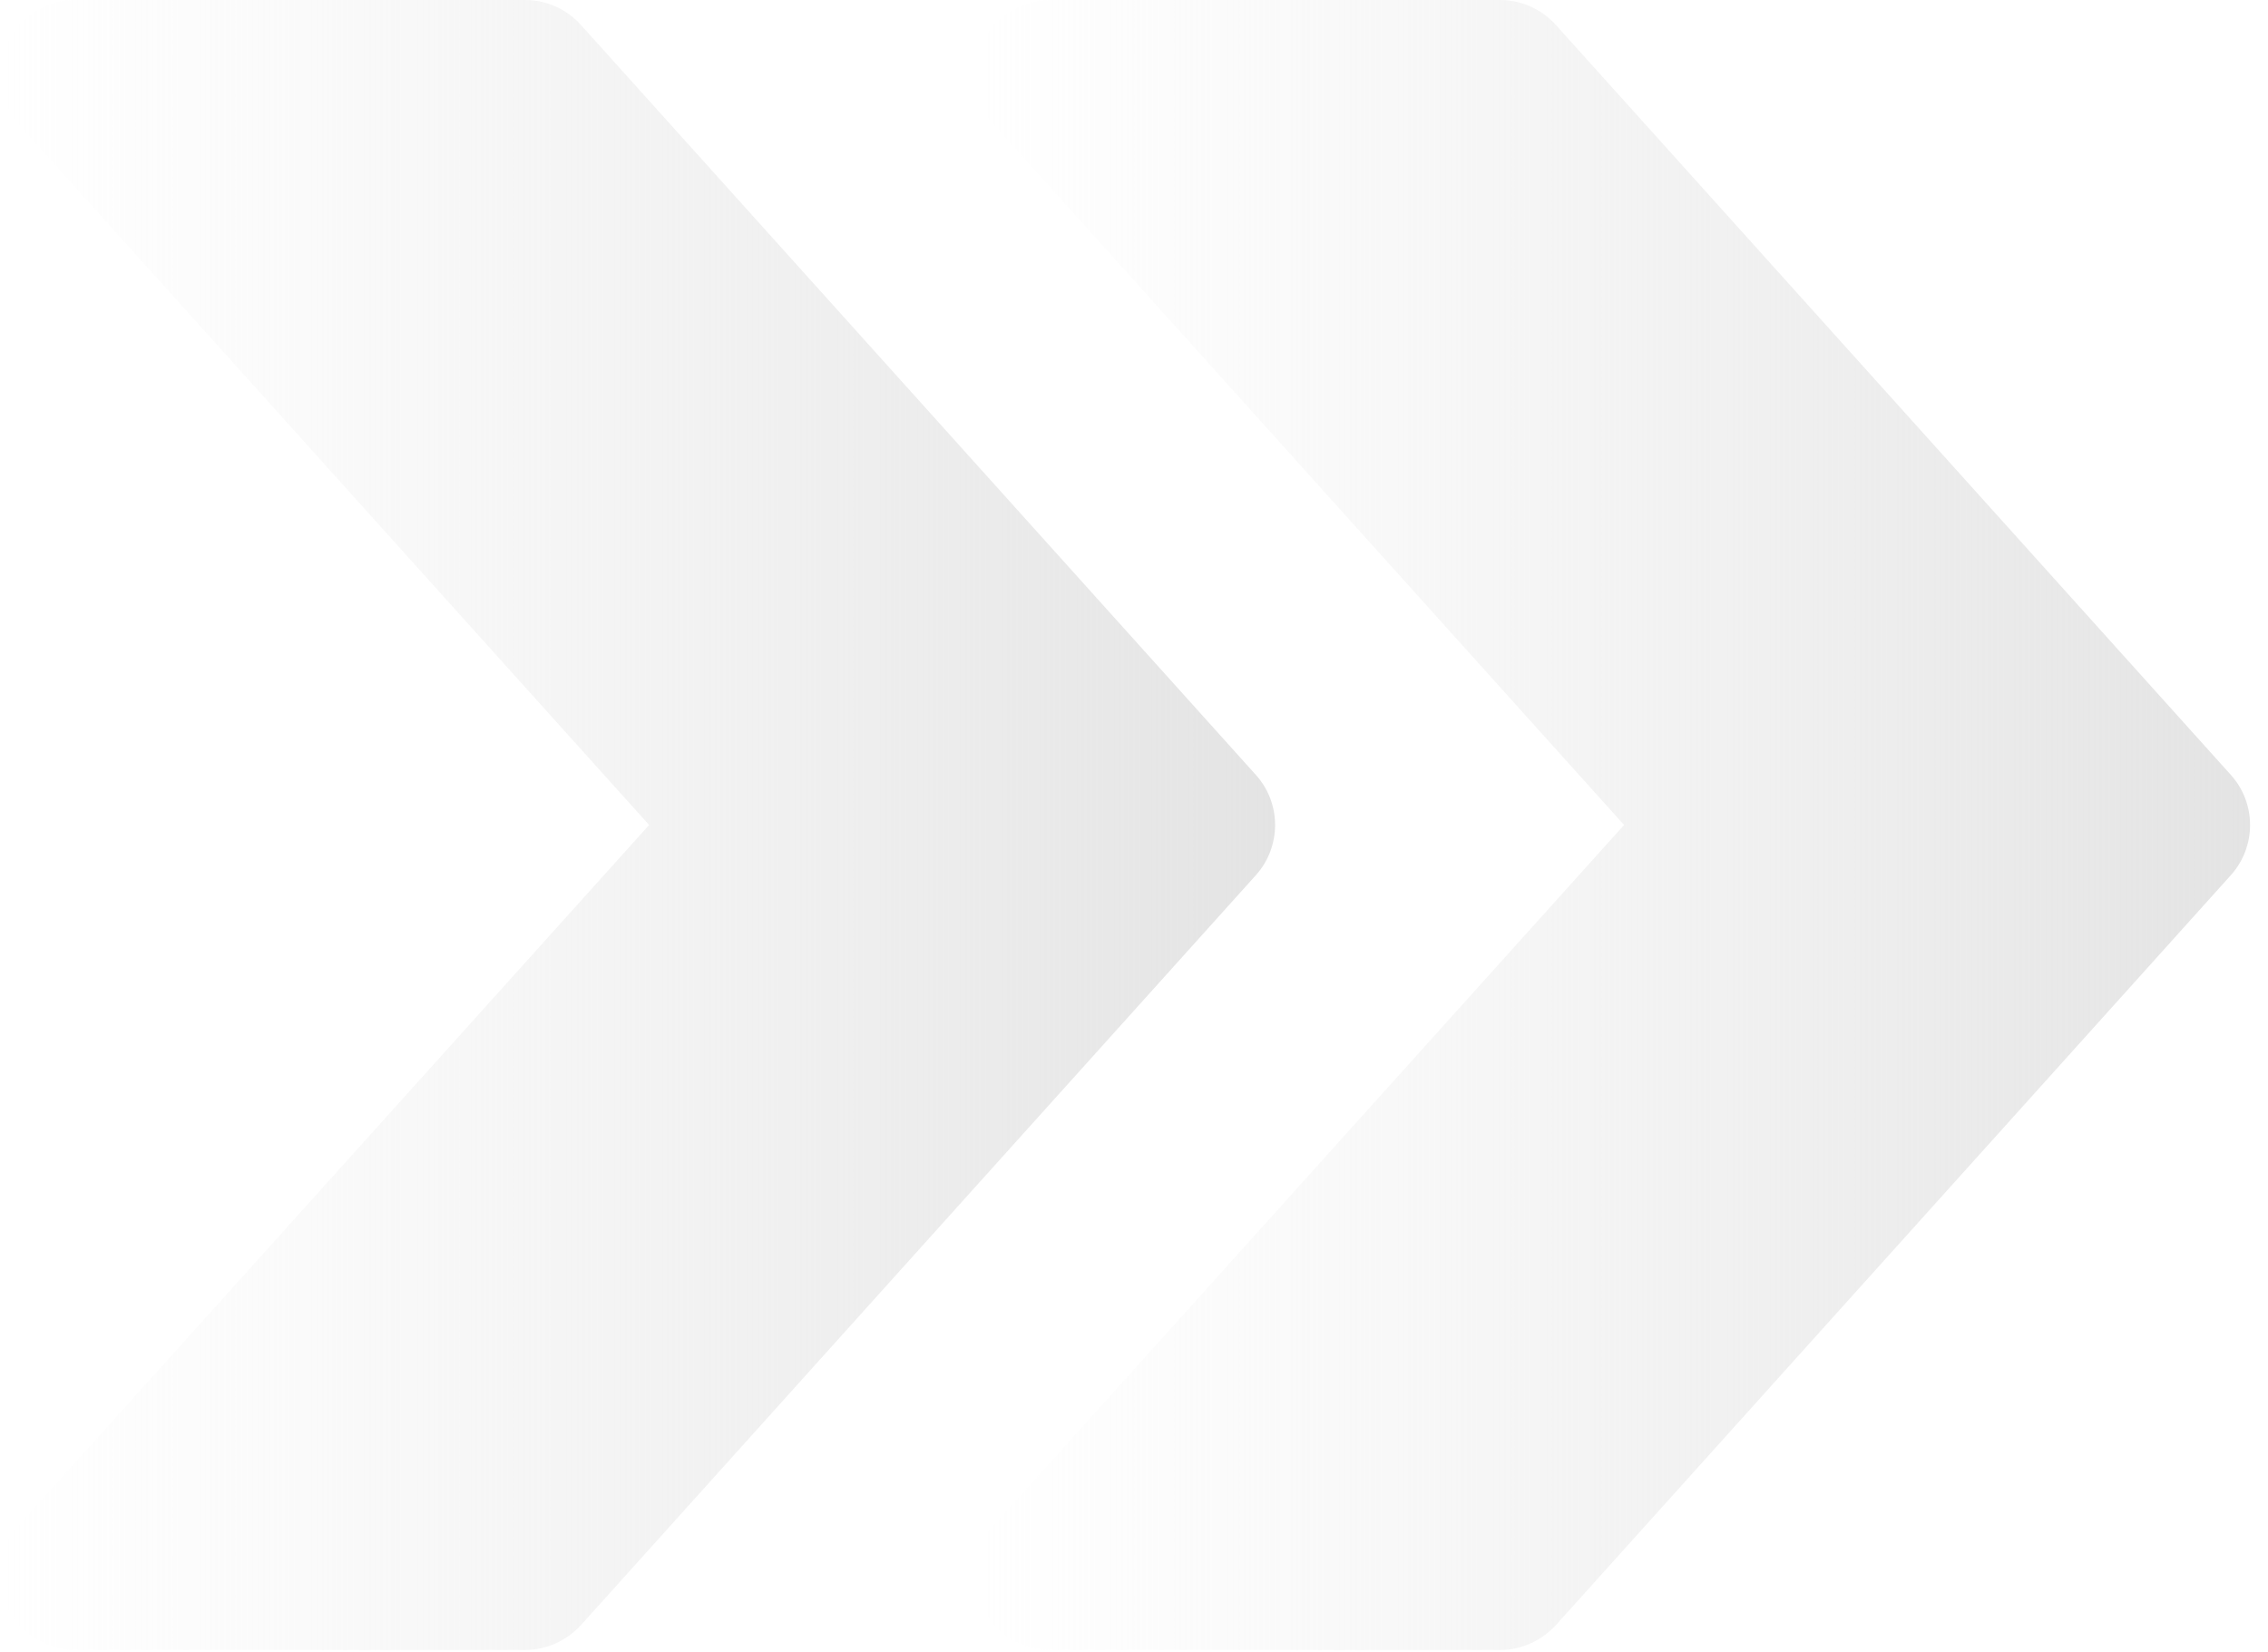 <?xml version="1.0" encoding="UTF-8"?> <svg xmlns="http://www.w3.org/2000/svg" width="92" height="67" viewBox="0 0 92 67" fill="none"> <path d="M90.492 31.433L63.111 1.01C62.527 0.365 61.712 -2.35401e-07 60.848 -2.26224e-07L42.594 -3.23489e-08C41.396 -1.96178e-08 40.307 0.706 39.814 1.801C39.327 2.902 39.528 4.186 40.331 5.074L65.88 33.465L40.331 61.849C39.528 62.743 39.321 64.027 39.814 65.122C40.307 66.224 41.396 66.93 42.594 66.93L60.848 66.93C61.712 66.93 62.527 66.558 63.111 65.925L90.492 35.503C91.532 34.347 91.532 32.583 90.492 31.433Z" fill="url(#paint0_linear_107_4050)"></path> <path d="M50.943 31.433L23.563 1.01C22.979 0.365 22.163 -2.35401e-07 21.299 -2.26224e-07L3.046 -3.23489e-08C1.847 -1.96177e-08 0.758 0.706 0.265 1.801C-0.222 2.902 -0.021 4.186 0.782 5.074L26.331 33.465L0.782 61.849C-0.021 62.743 -0.228 64.027 0.265 65.122C0.758 66.224 1.847 66.93 3.046 66.93L21.299 66.93C22.163 66.93 22.979 66.558 23.563 65.925L50.943 35.503C51.983 34.347 51.983 32.583 50.943 31.433Z" fill="url(#paint1_linear_107_4050)"></path> <defs> <linearGradient id="paint0_linear_107_4050" x1="94.539" y1="12.938" x2="39.549" y2="12.938" gradientUnits="userSpaceOnUse"> <stop stop-color="#E1E1E1"></stop> <stop offset="1" stop-color="#EBEBEB" stop-opacity="0"></stop> </linearGradient> <linearGradient id="paint1_linear_107_4050" x1="54.99" y1="12.938" x2="3.6533e-07" y2="12.938" gradientUnits="userSpaceOnUse"> <stop stop-color="#E1E1E1"></stop> <stop offset="1" stop-color="#EBEBEB" stop-opacity="0"></stop> </linearGradient> </defs> </svg> 